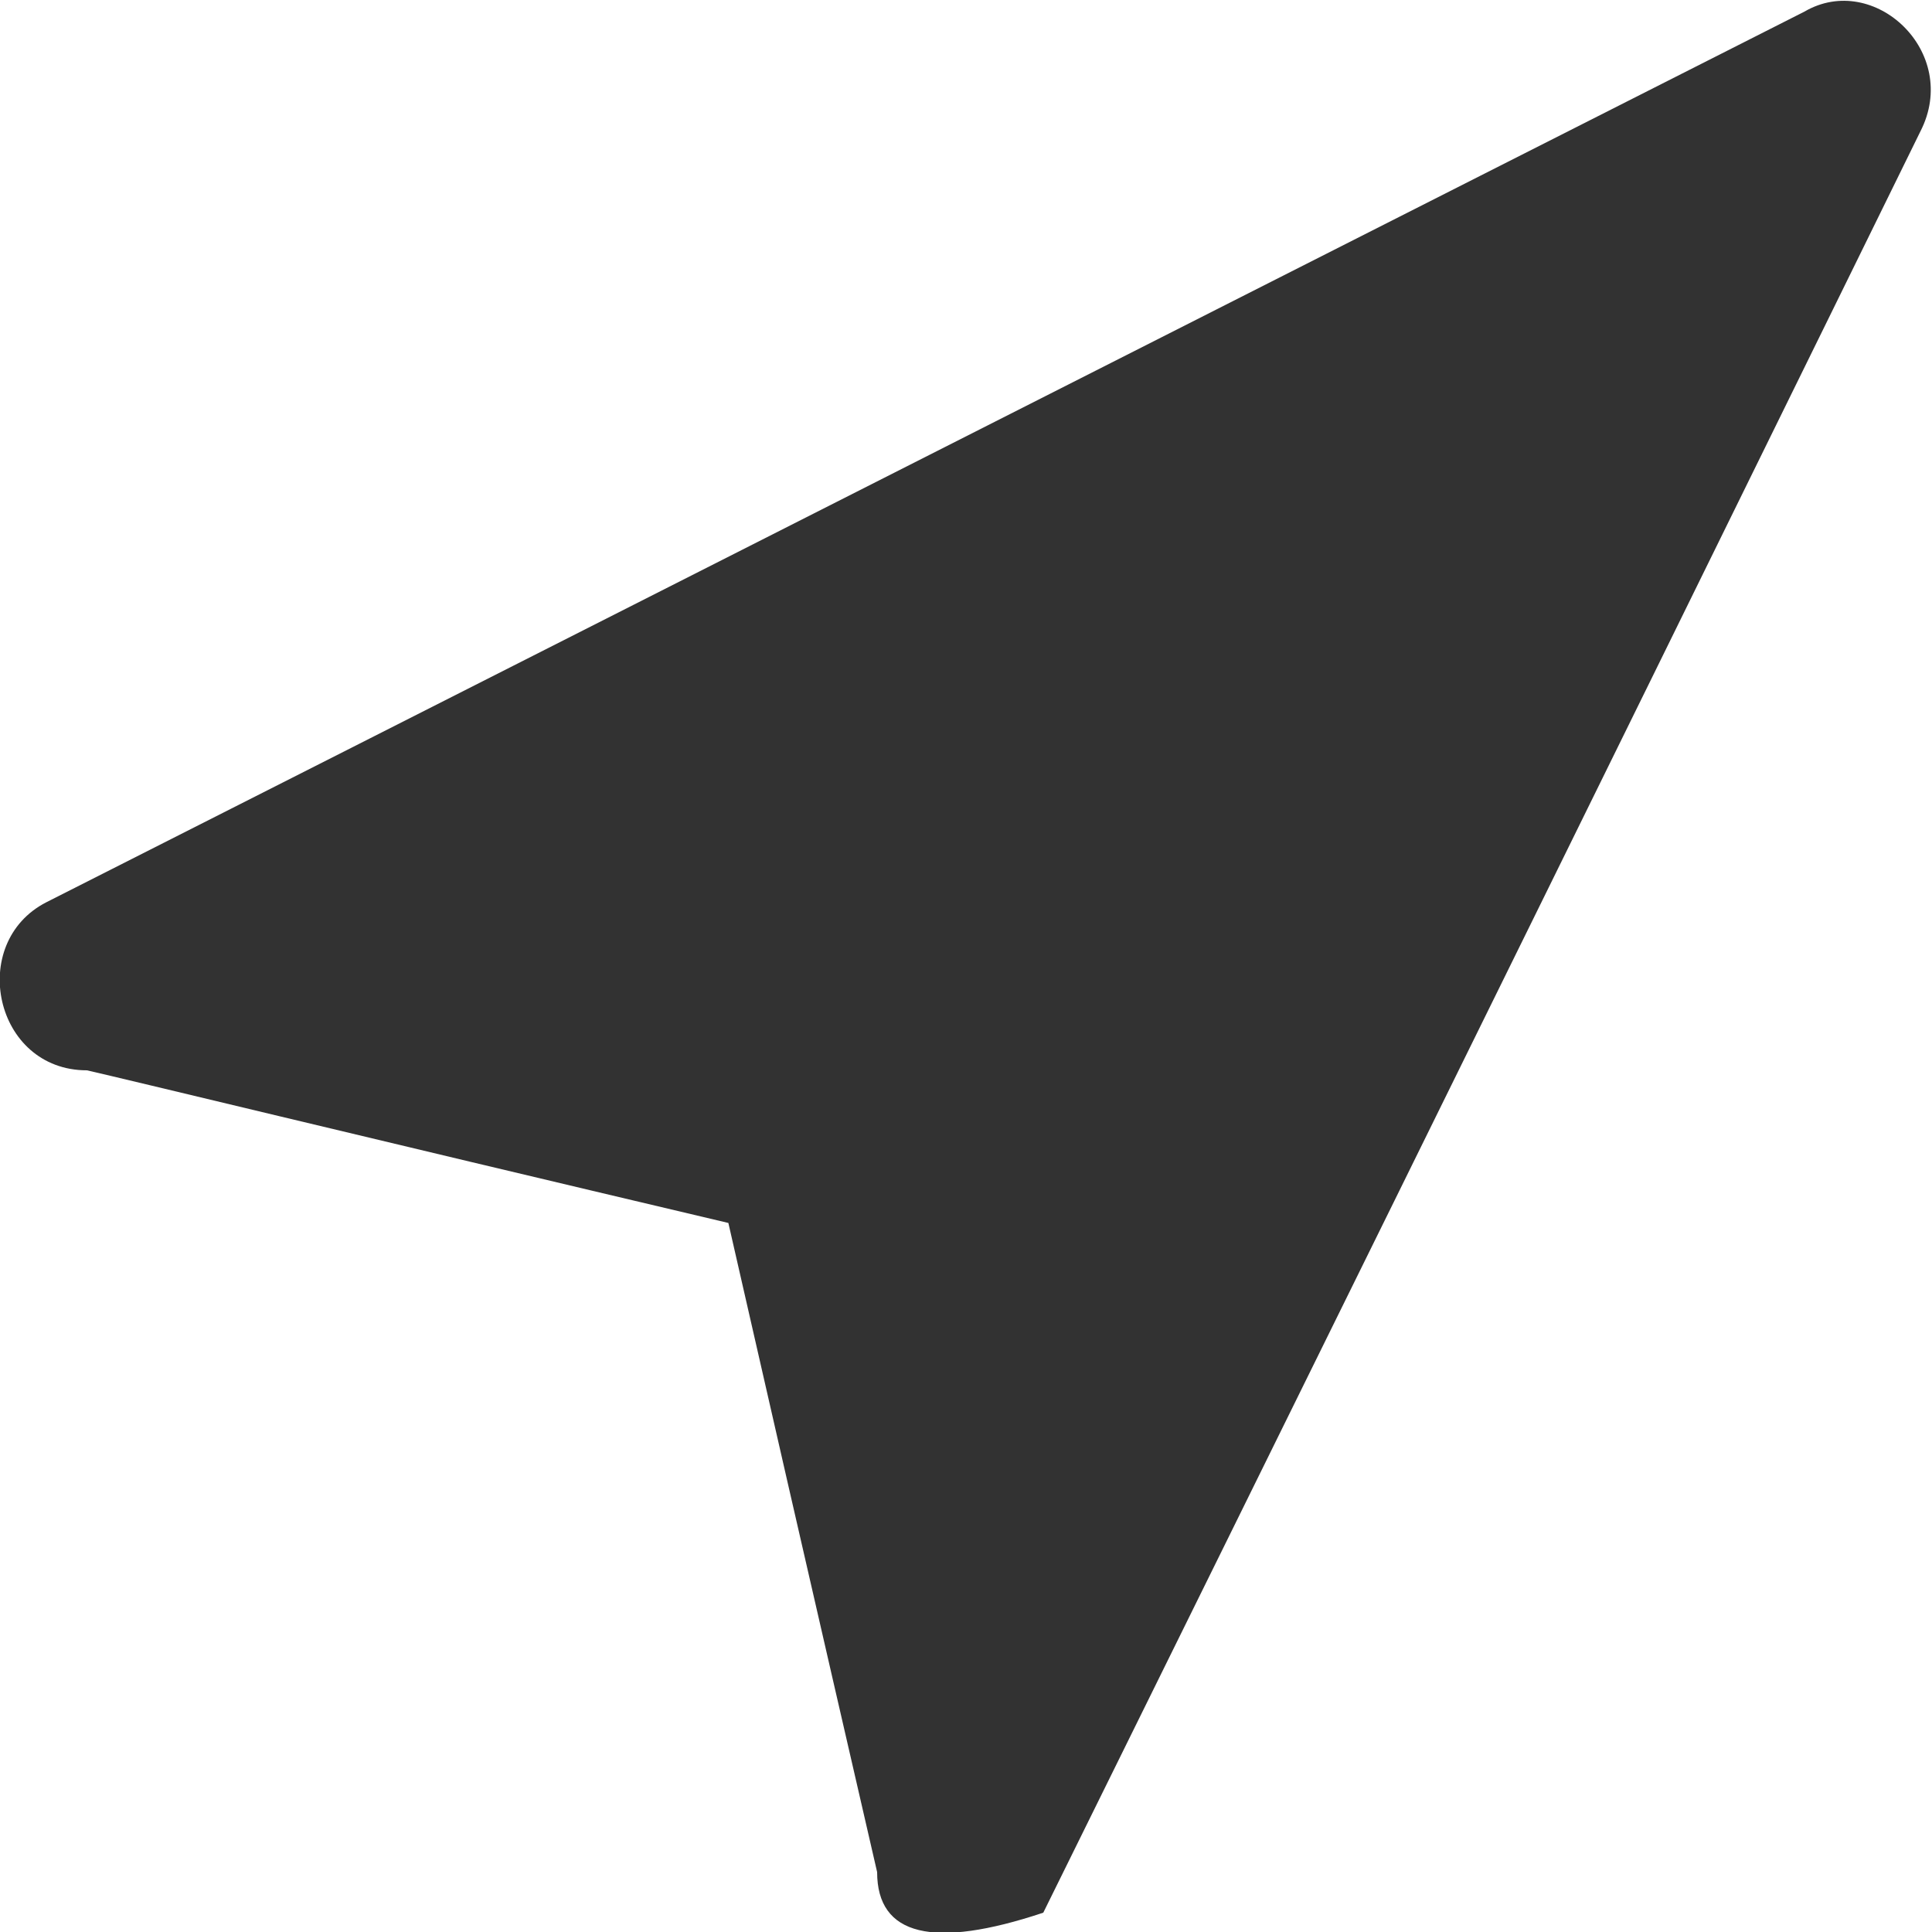 <?xml version="1.0" encoding="UTF-8" standalone="no"?>
<!DOCTYPE svg PUBLIC "-//W3C//DTD SVG 1.1//EN" "http://www.w3.org/Graphics/SVG/1.1/DTD/svg11.dtd">
<svg version="1.1" xmlns="http://www.w3.org/2000/svg" xmlns:xlink="http://www.w3.org/1999/xlink" preserveAspectRatio="xMidYMid meet" viewBox="0 0 10 10" width="10" height="10"><defs><path d="M4.54 9.69C4.49 9.47 4.23 8.35 3.77 6.33C1.78 5.86 0.67 5.59 0.45 5.54C-0.03 5.54 -0.17 4.88 0.24 4.67C1.15 4.21 8.43 0.52 9.34 0.06C9.7 -0.15 10.15 0.27 9.94 0.68C9.64 1.29 8.13 4.37 5.4 9.9C4.83 10.09 4.54 10.02 4.54 9.69Z" id="e1LlI8XsTx"></path></defs><g><g><g><use xlink:href="#e1LlI8XsTx" opacity="1" fill="#323232" fill-opacity="1"></use><g><use xlink:href="#e1LlI8XsTx" opacity="1" fill-opacity="0" stroke="#000000" stroke-width="1" stroke-opacity="0"></use></g></g></g></g></svg>
